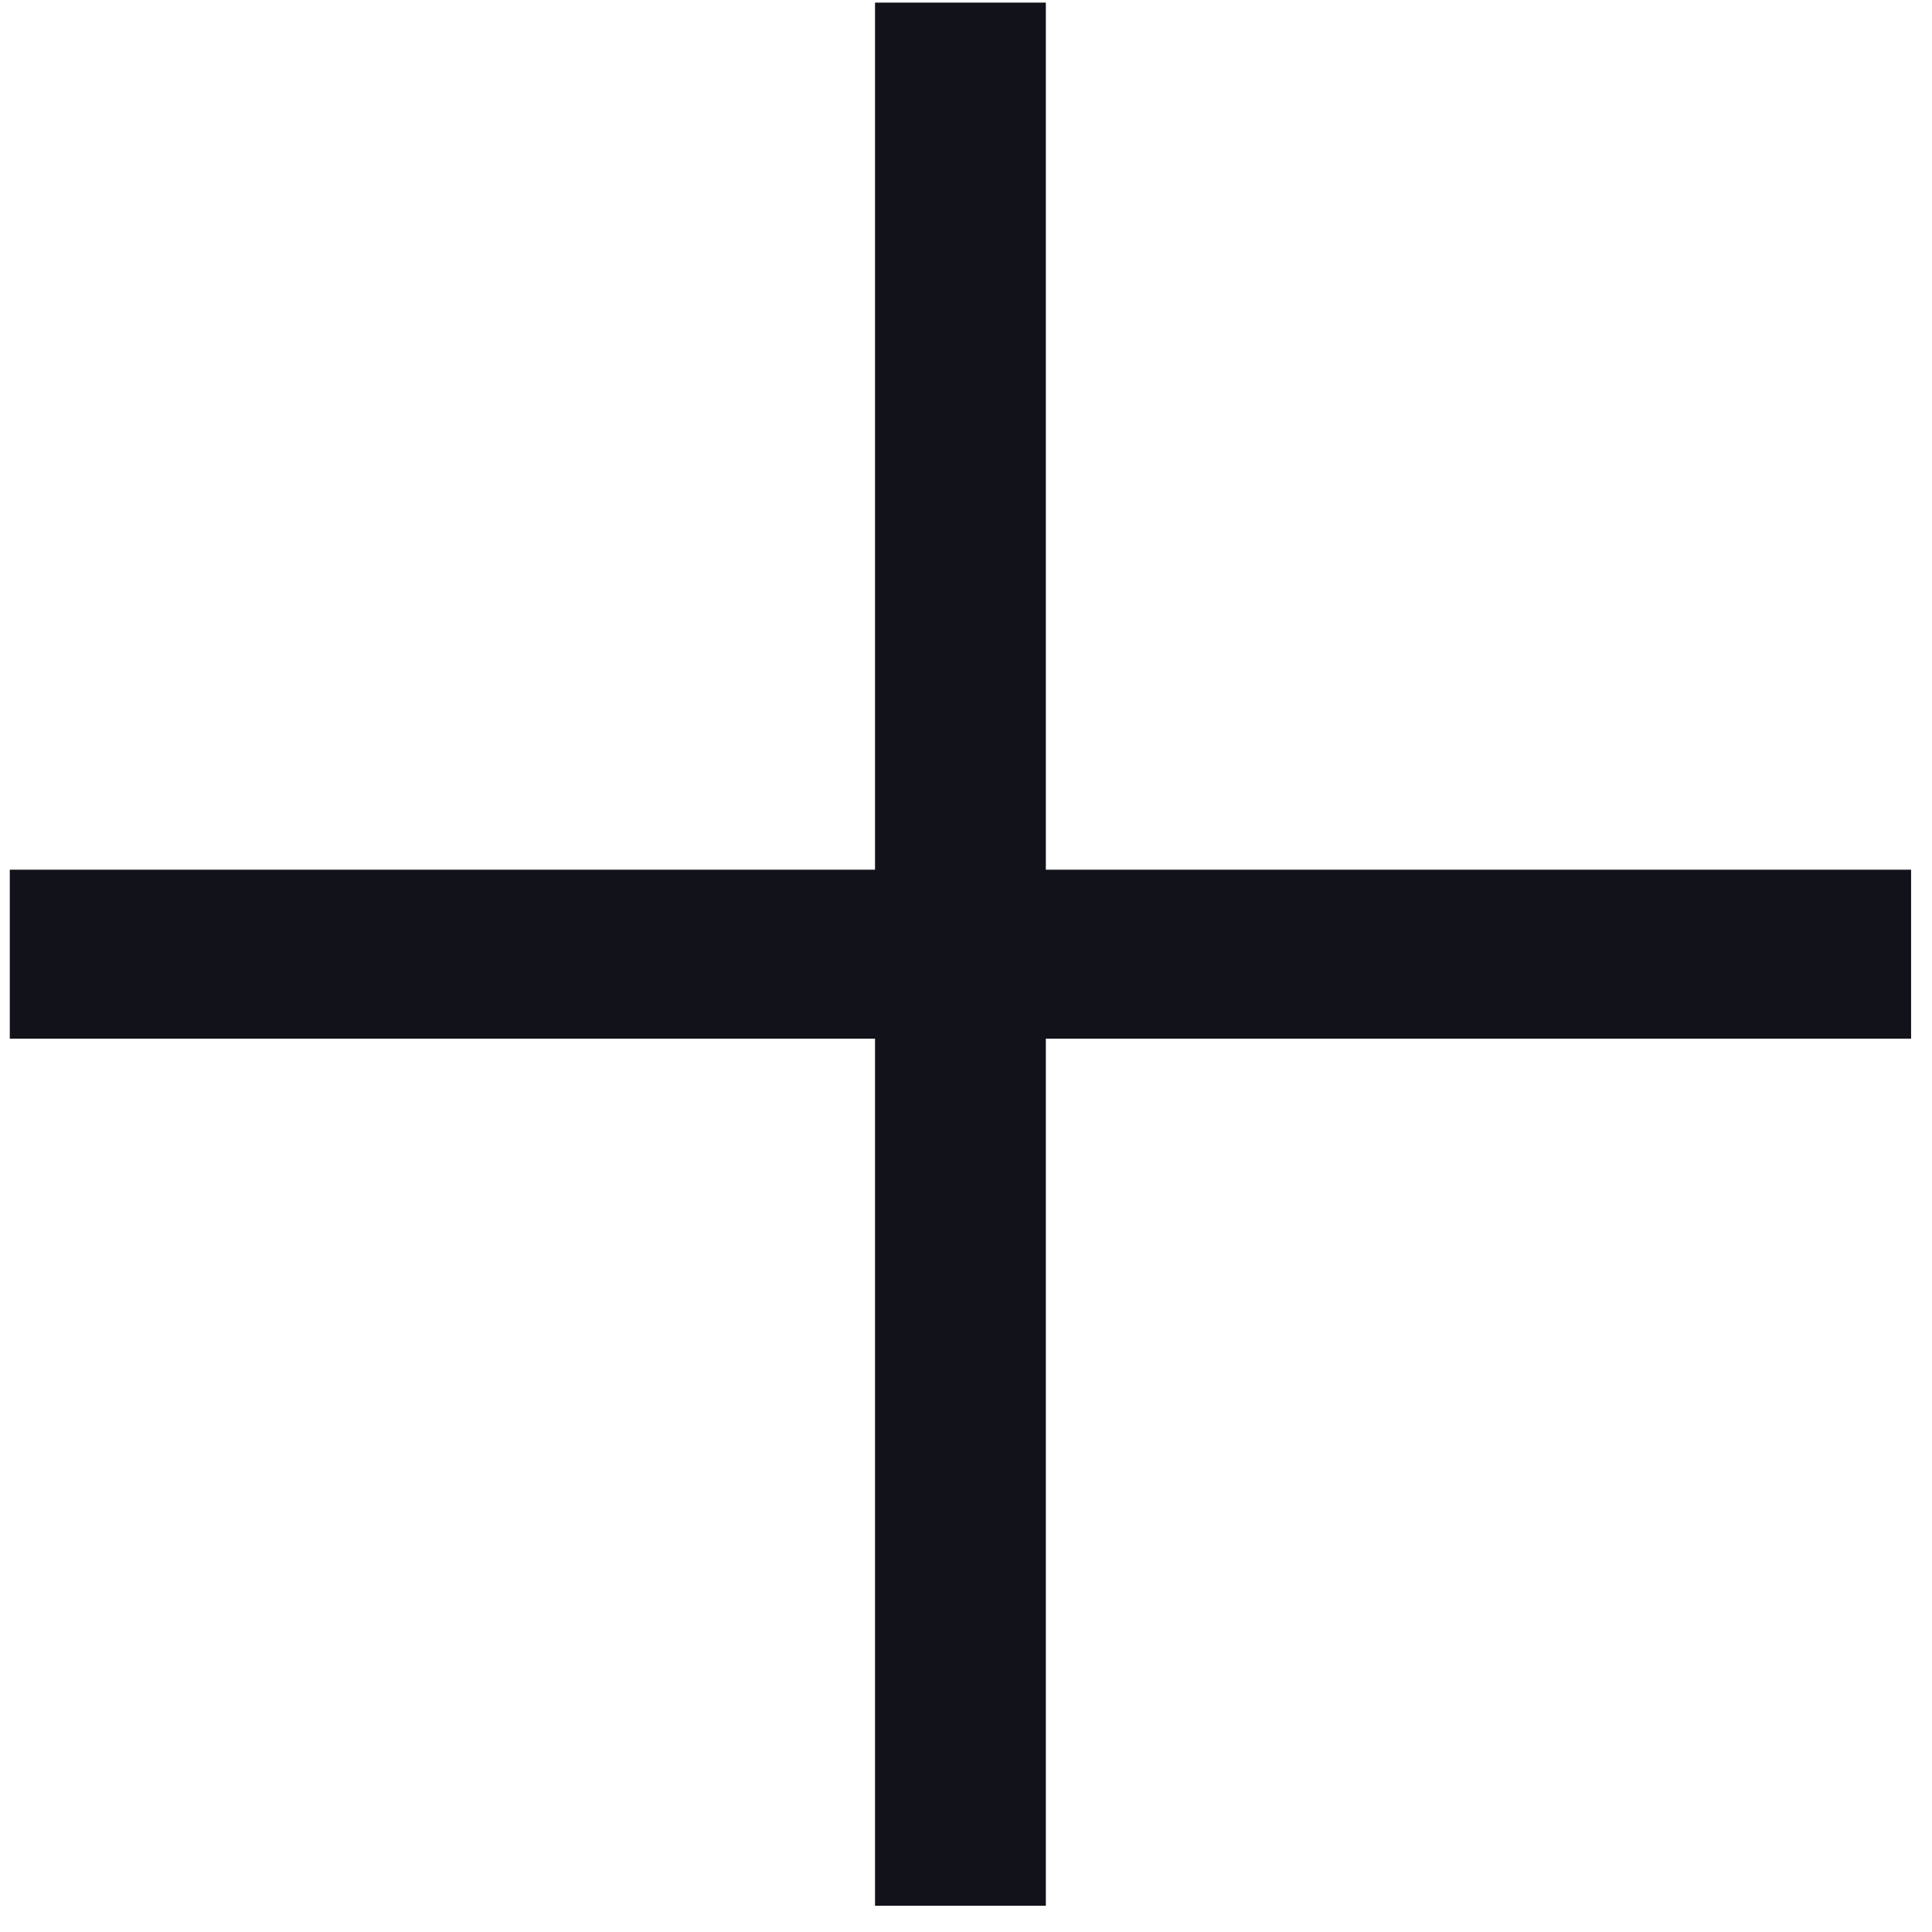<?xml version="1.0" encoding="UTF-8"?> <svg xmlns="http://www.w3.org/2000/svg" width="46" height="46" viewBox="0 0 46 46" fill="none"><path d="M20.834 45.375V24.73H0.233V20.707H20.834V0.062H24.901V20.707H45.502V24.73H24.901V45.375H20.834Z" fill="#12131A"></path></svg> 